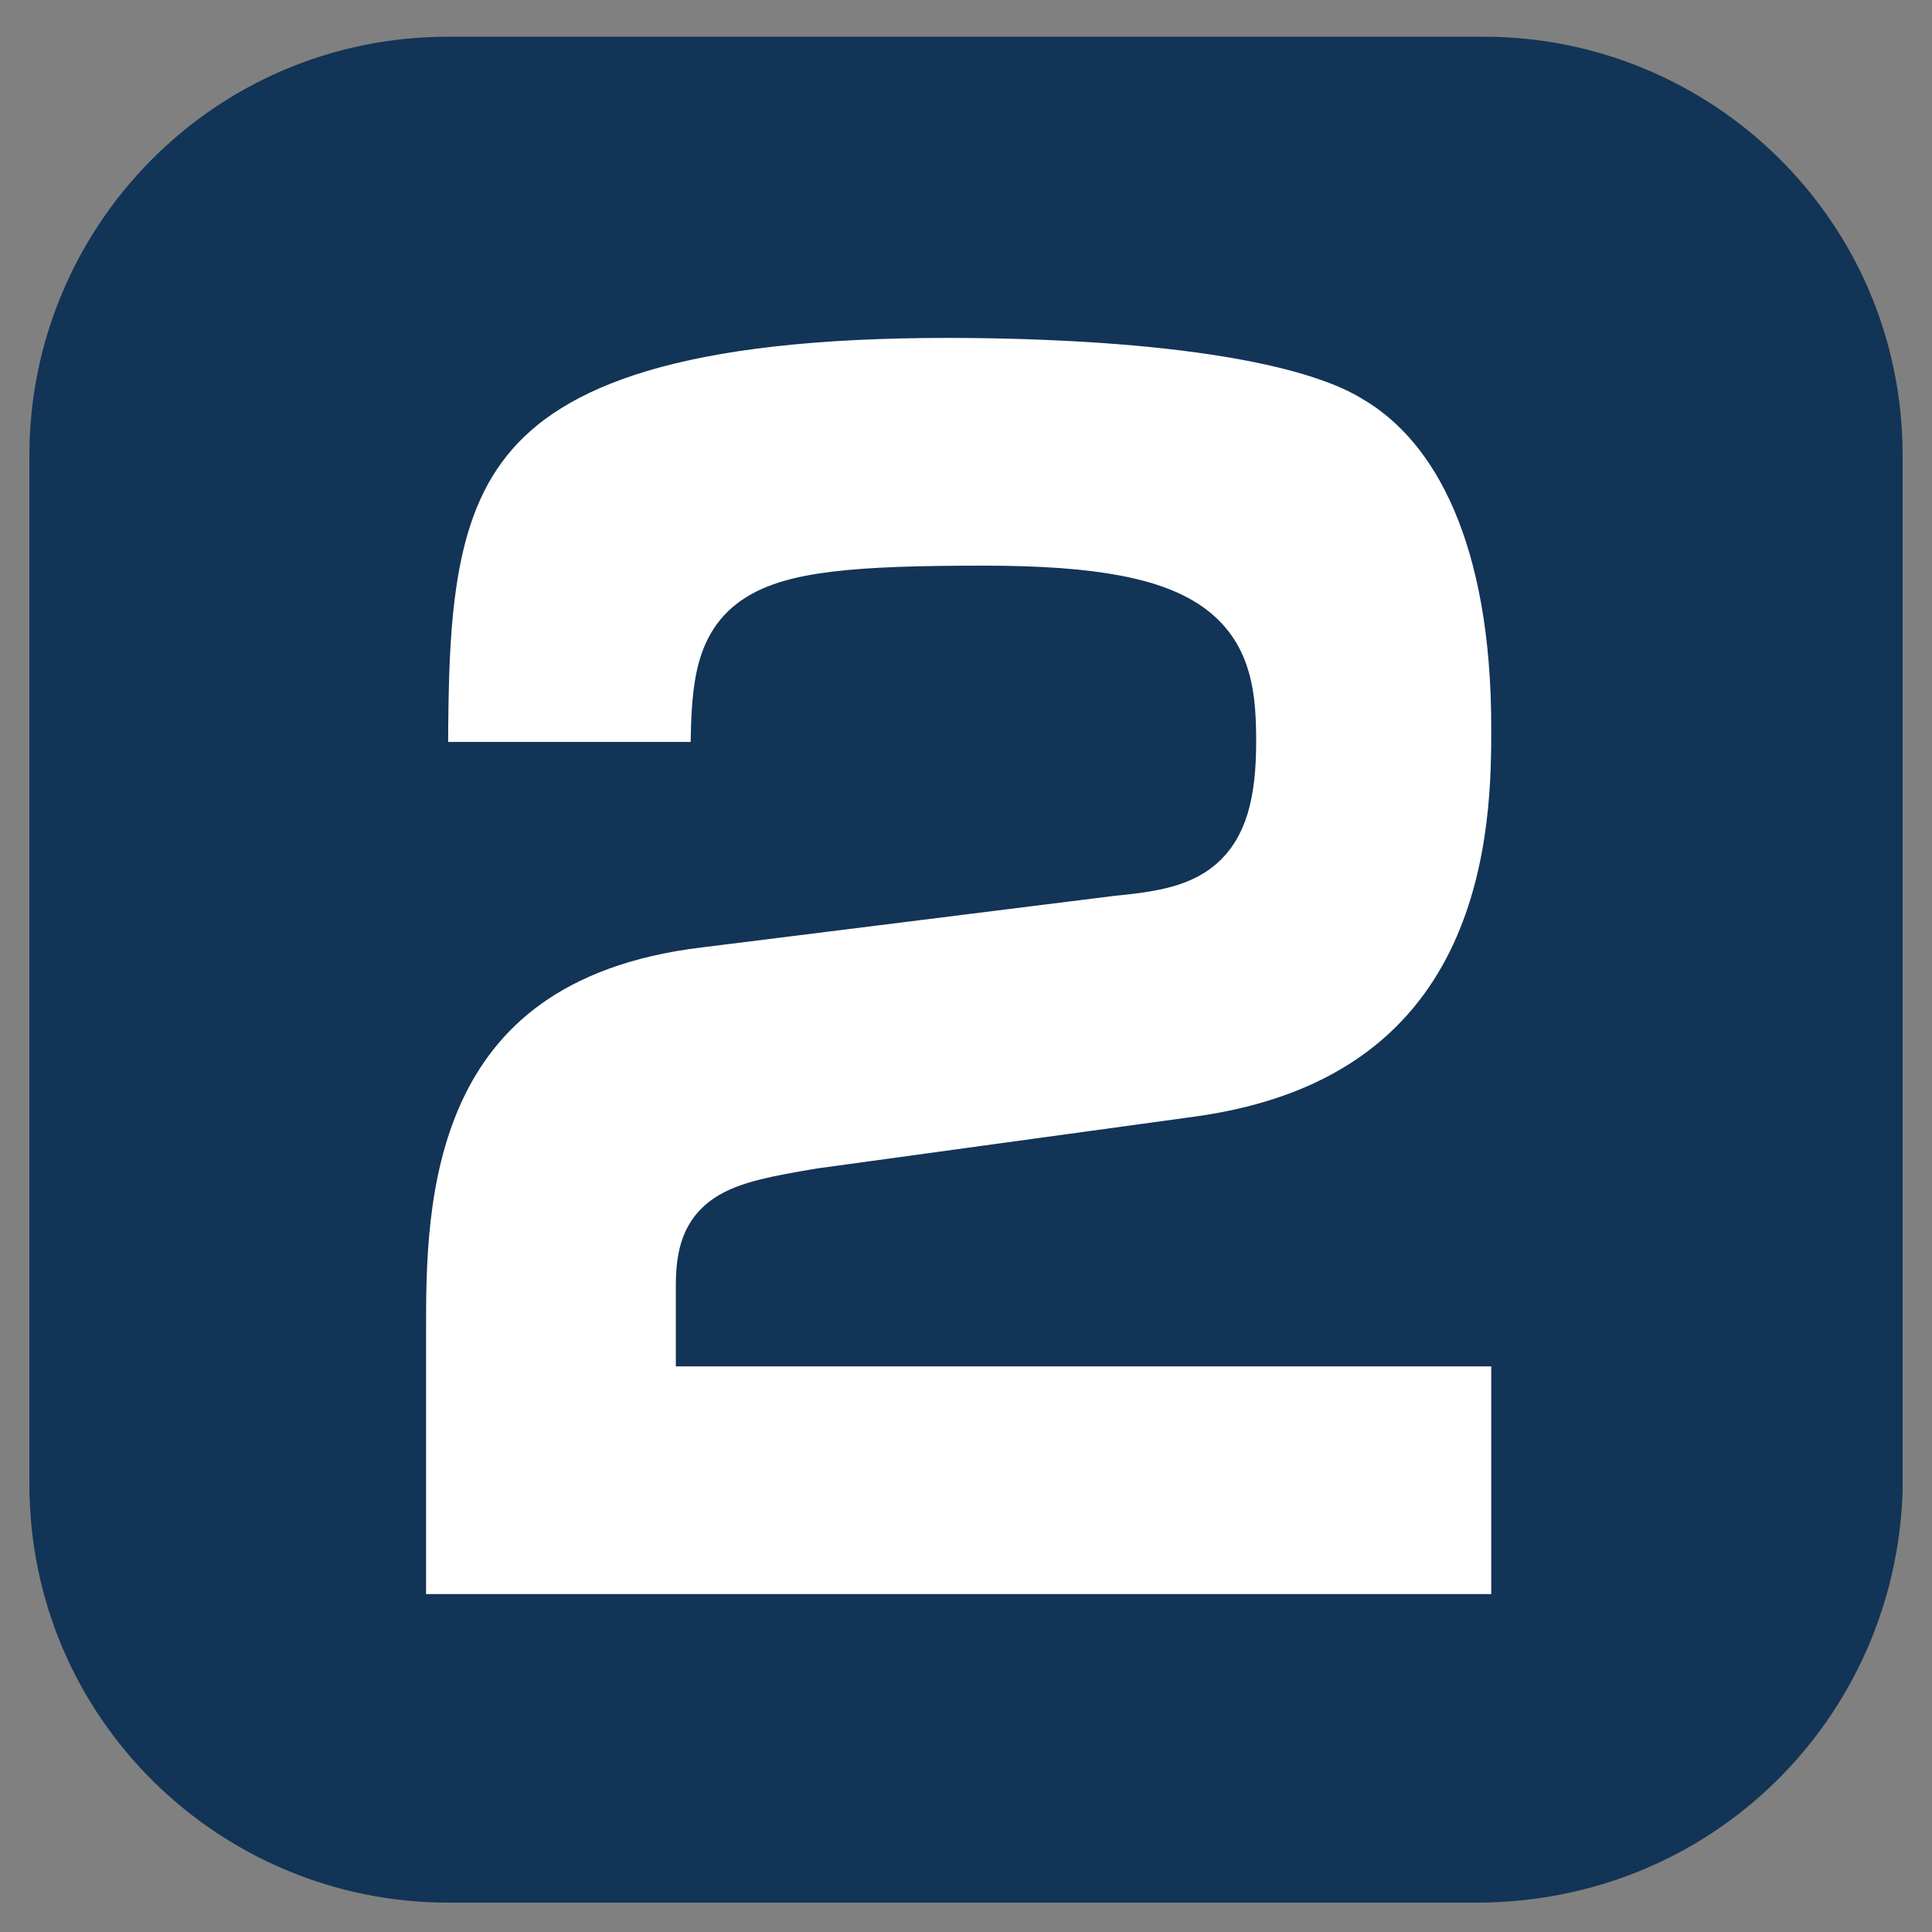<?xml version="1.0" encoding="utf-8"?>
<!-- Generator: Adobe Illustrator 25.0.0, SVG Export Plug-In . SVG Version: 6.00 Build 0)  -->
<svg version="1.1" id="レイヤー_1" xmlns="http://www.w3.org/2000/svg" xmlns:xlink="http://www.w3.org/1999/xlink" x="0px"
	 y="0px" viewBox="0 0 26.3 26.3" style="enable-background:new 0 0 26.3 26.3;" xml:space="preserve">
<rect x="0" y="0" width="26.3" height="26.3" fill="#808080" stroke="none"/>
<style type="text/css">
	.st0{fill:#123456;}
	.st1{fill:#FFFFFF;stroke:#123456;stroke-miterlimit:10;}
</style>
<g>
	<path class="st0" d="M20.1,25.9h-14c-3.1,0-5.7-2.5-5.7-5.7v-14c0-3.1,2.5-5.7,5.7-5.7h14.1c3.1,0,5.7,2.5,5.7,5.7v14.1
		C25.8,23.4,23.3,25.9,20.1,25.9z"/>
	<g>
		<path class="st1" d="M11.2,16.4c-1.2,0.2-1.5,0.3-1.5,1.1v0.6h11.1v4.1H5.3v-4.1c0-1.7,0-5.2,4.2-5.7l5.6-0.7
			c1-0.1,1.5-0.2,1.5-1.6c0-1.2-0.2-1.9-3.2-1.9c-3.5,0-3.5,0.3-3.5,2.4H5.6c0-3.9,0-6.5,7.3-6.5c1.5,0,4.6,0.1,5.9,0.9
			c1.2,0.7,2,2.3,2,4.9c0,1.3,0,5.2-4.5,5.8L11.2,16.4z"/>
	</g>
</g>
</svg>
